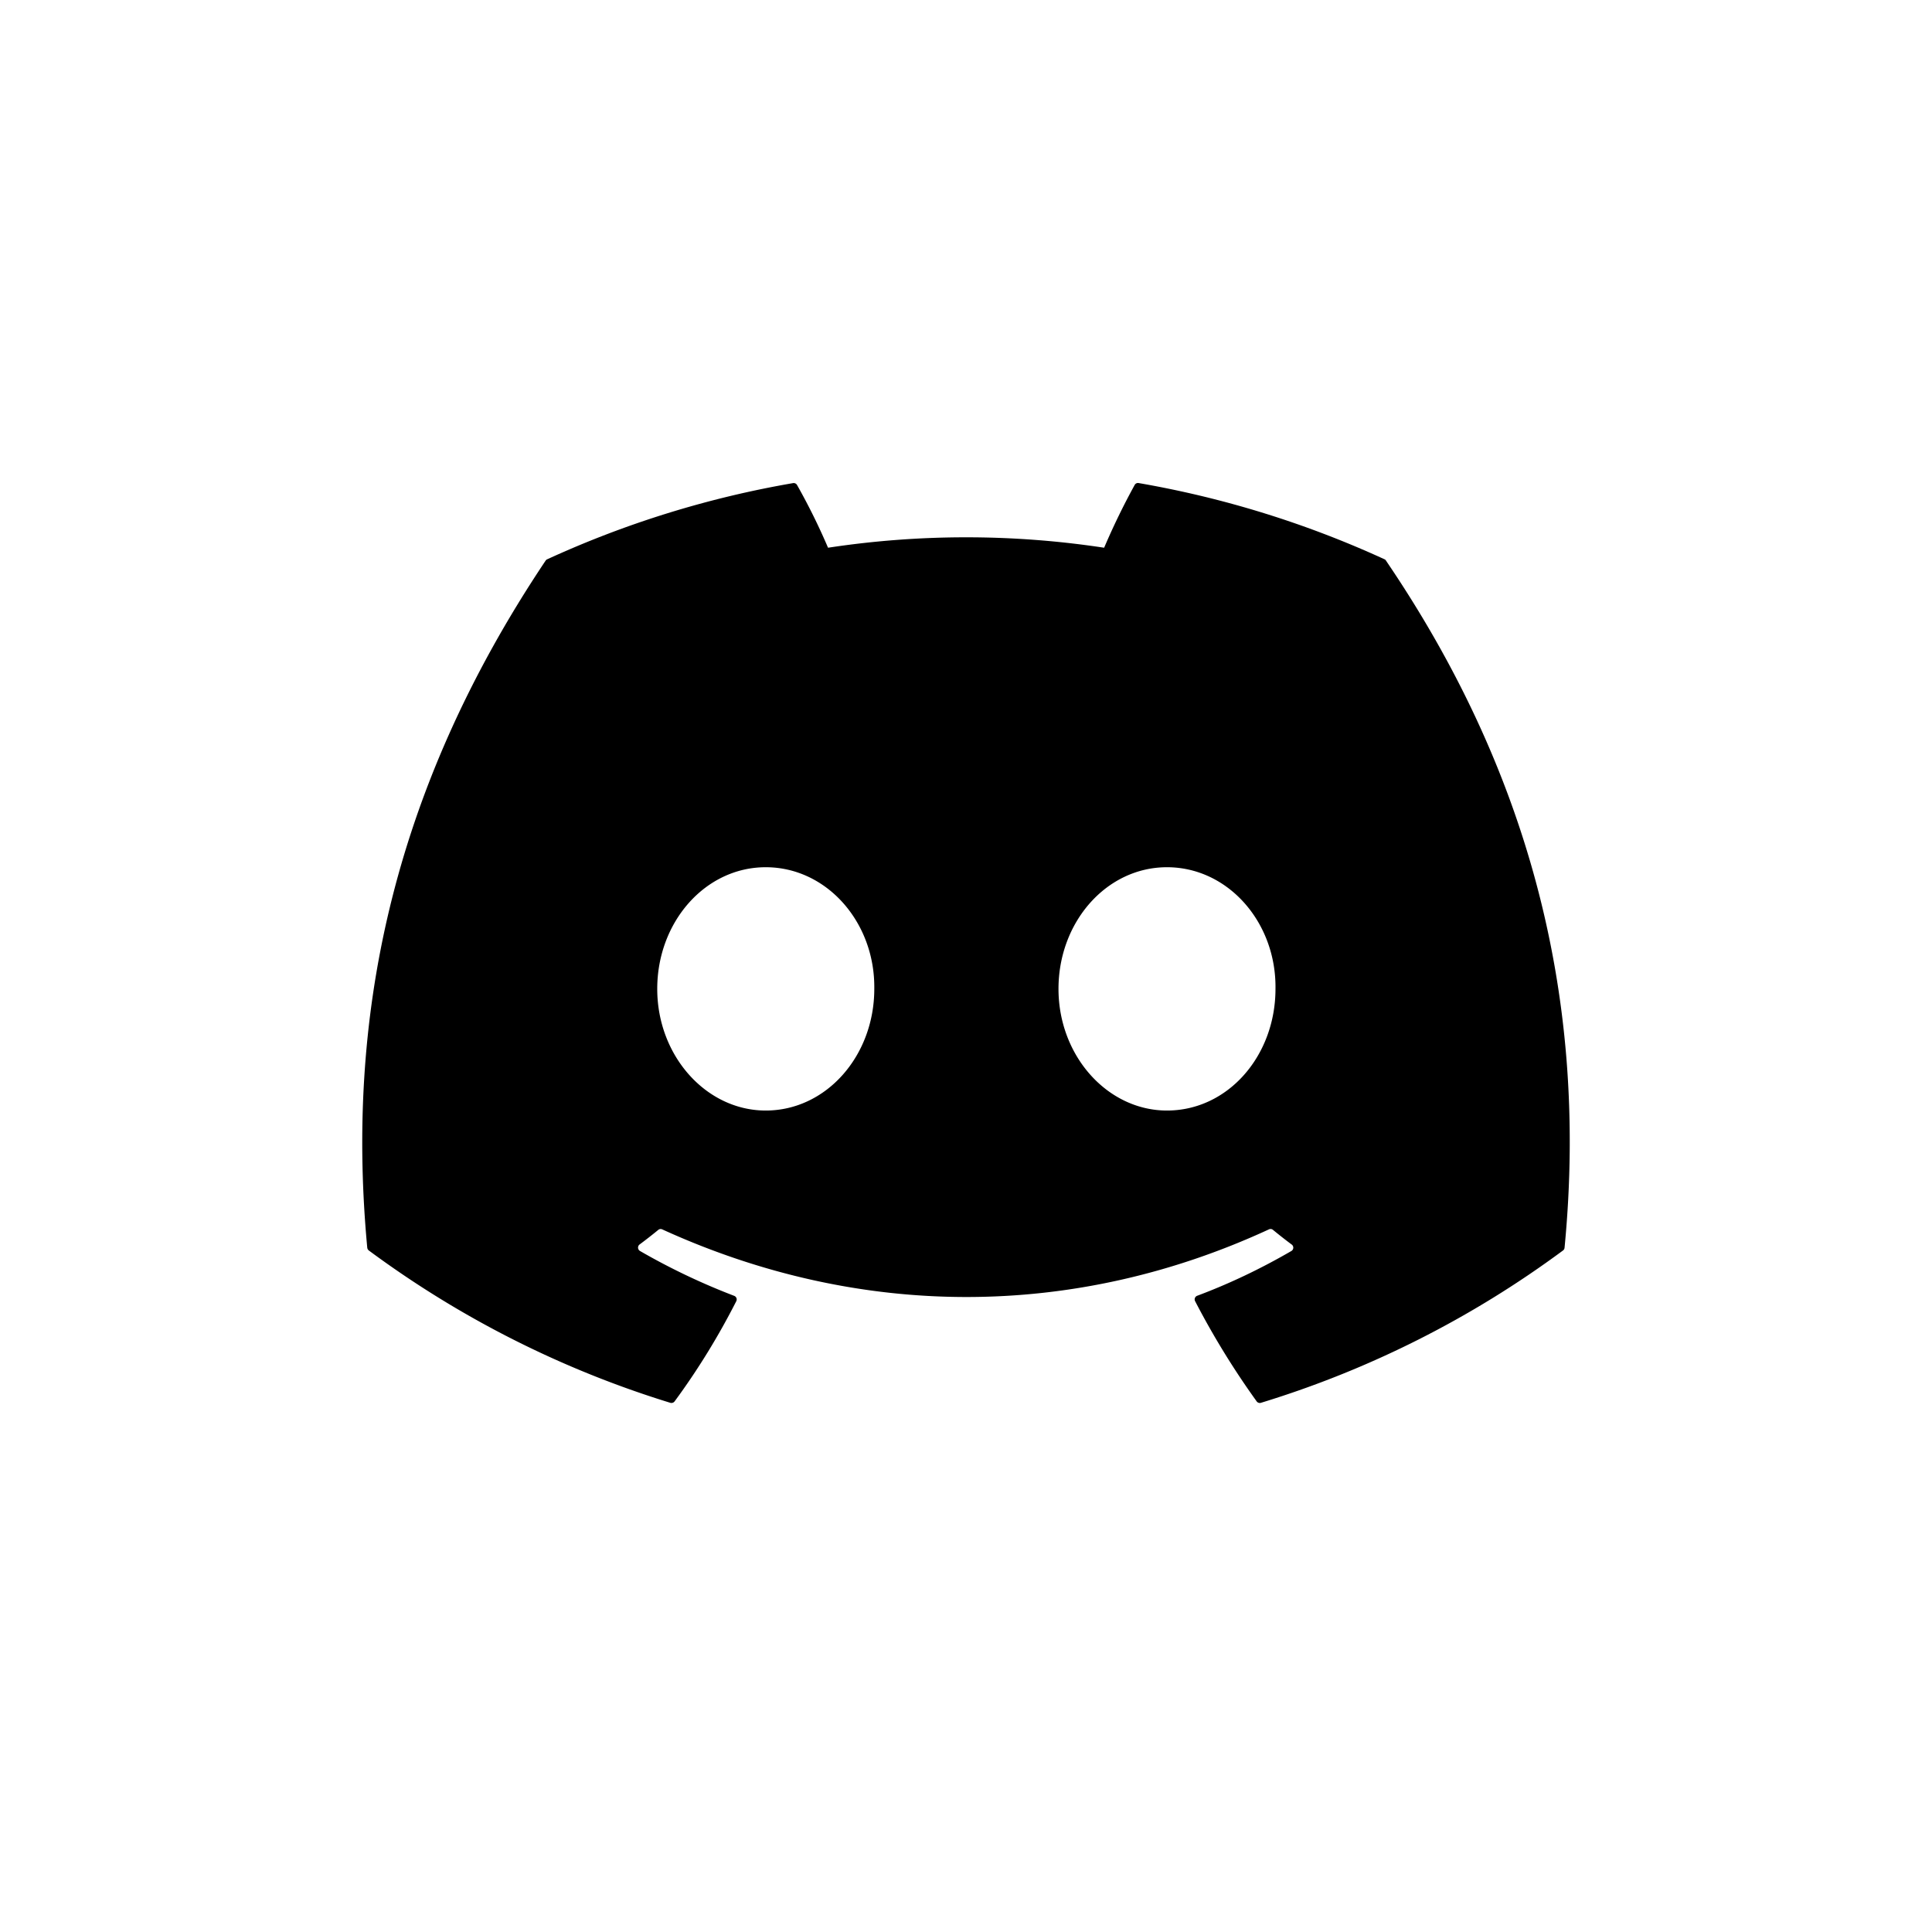 <?xml version="1.0" encoding="utf-8"?>
<svg xmlns="http://www.w3.org/2000/svg" width="32" height="32" viewBox="0 0 32 32">
  <path fill="#000" fill-rule="nonzero" d="M22.957 9.287a.051.051 0 0 0-.026-.024 16.498 16.498 0 0 0-4.071-1.262.062.062 0 0 0-.066.031c-.186.338-.355.686-.506 1.04a15.233 15.233 0 0 0-4.573 0 10.528 10.528 0 0 0-.514-1.04.064.064 0 0 0-.066-.03 16.452 16.452 0 0 0-4.07 1.261.058.058 0 0 0-.028.023c-2.593 3.872-3.303 7.65-2.954 11.38a.068.068 0 0 0 .026.046 16.588 16.588 0 0 0 4.994 2.523.065.065 0 0 0 .07-.023c.386-.524.727-1.08 1.022-1.66a.064.064 0 0 0-.035-.089 10.94 10.94 0 0 1-1.56-.743.065.065 0 0 1-.007-.107c.105-.078.21-.16.31-.242a.062.062 0 0 1 .065-.009c3.273 1.494 6.817 1.494 10.05 0a.062.062 0 0 1 .066.008c.1.082.205.165.31.243a.064.064 0 0 1-.004.107c-.5.29-1.021.54-1.561.742a.064.064 0 0 0-.034.09c.299.577.64 1.132 1.02 1.66a.064.064 0 0 0 .07.023c1.799-.55 3.49-1.403 5.003-2.523a.063.063 0 0 0 .026-.046c.417-4.312-.7-8.058-2.957-11.379Zm-10.274 9.107c-.985 0-1.797-.904-1.797-2.015 0-1.11.796-2.015 1.797-2.015 1.01 0 1.813.912 1.798 2.015 0 1.11-.796 2.015-1.798 2.015Zm6.646 0c-.985 0-1.797-.904-1.797-2.015 0-1.11.796-2.015 1.797-2.015 1.01 0 1.813.912 1.797 2.015 0 1.11-.788 2.015-1.797 2.015Z"/>
</svg>